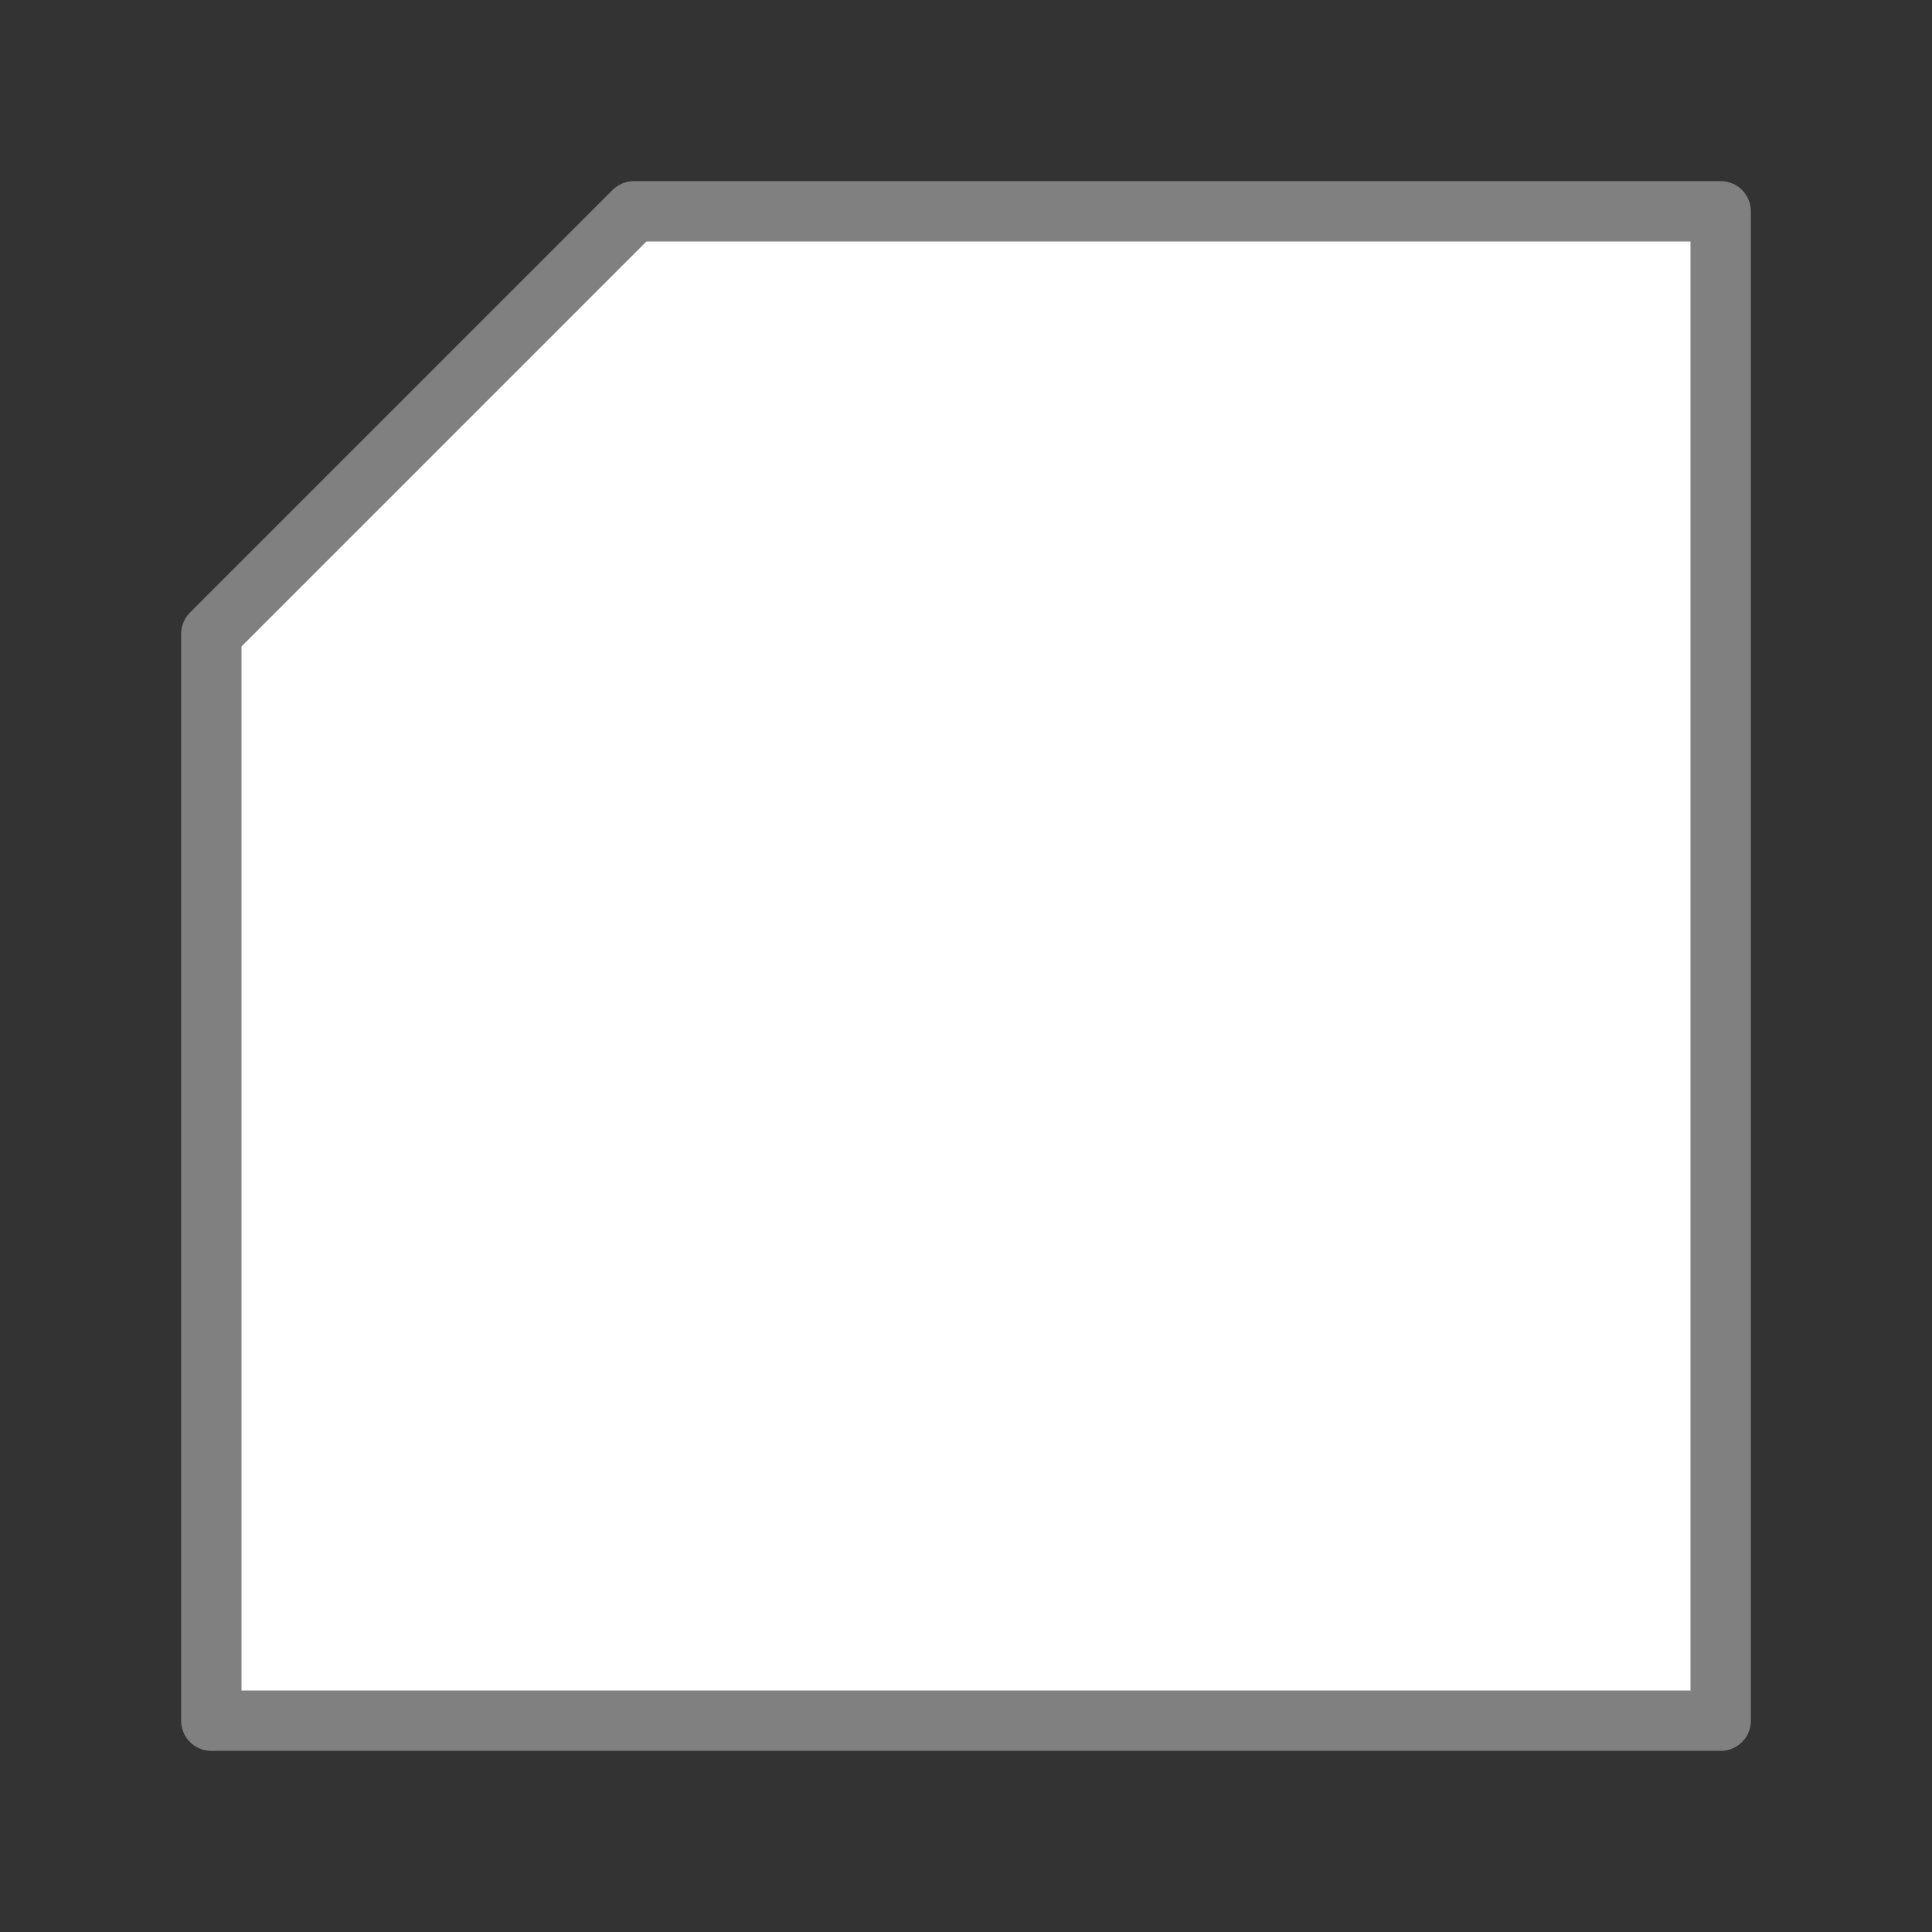 <svg viewBox="0 0 32 32" xmlns="http://www.w3.org/2000/svg"><rect x="0" y="0" width="32" height="32" fill="#333333" stroke="none"/><path d="m10.5 3.5-7 7v18h25v-25z" fill="#fff" stroke="#808080" stroke-linecap="round" stroke-linejoin="round" stroke-width="1"/></svg>